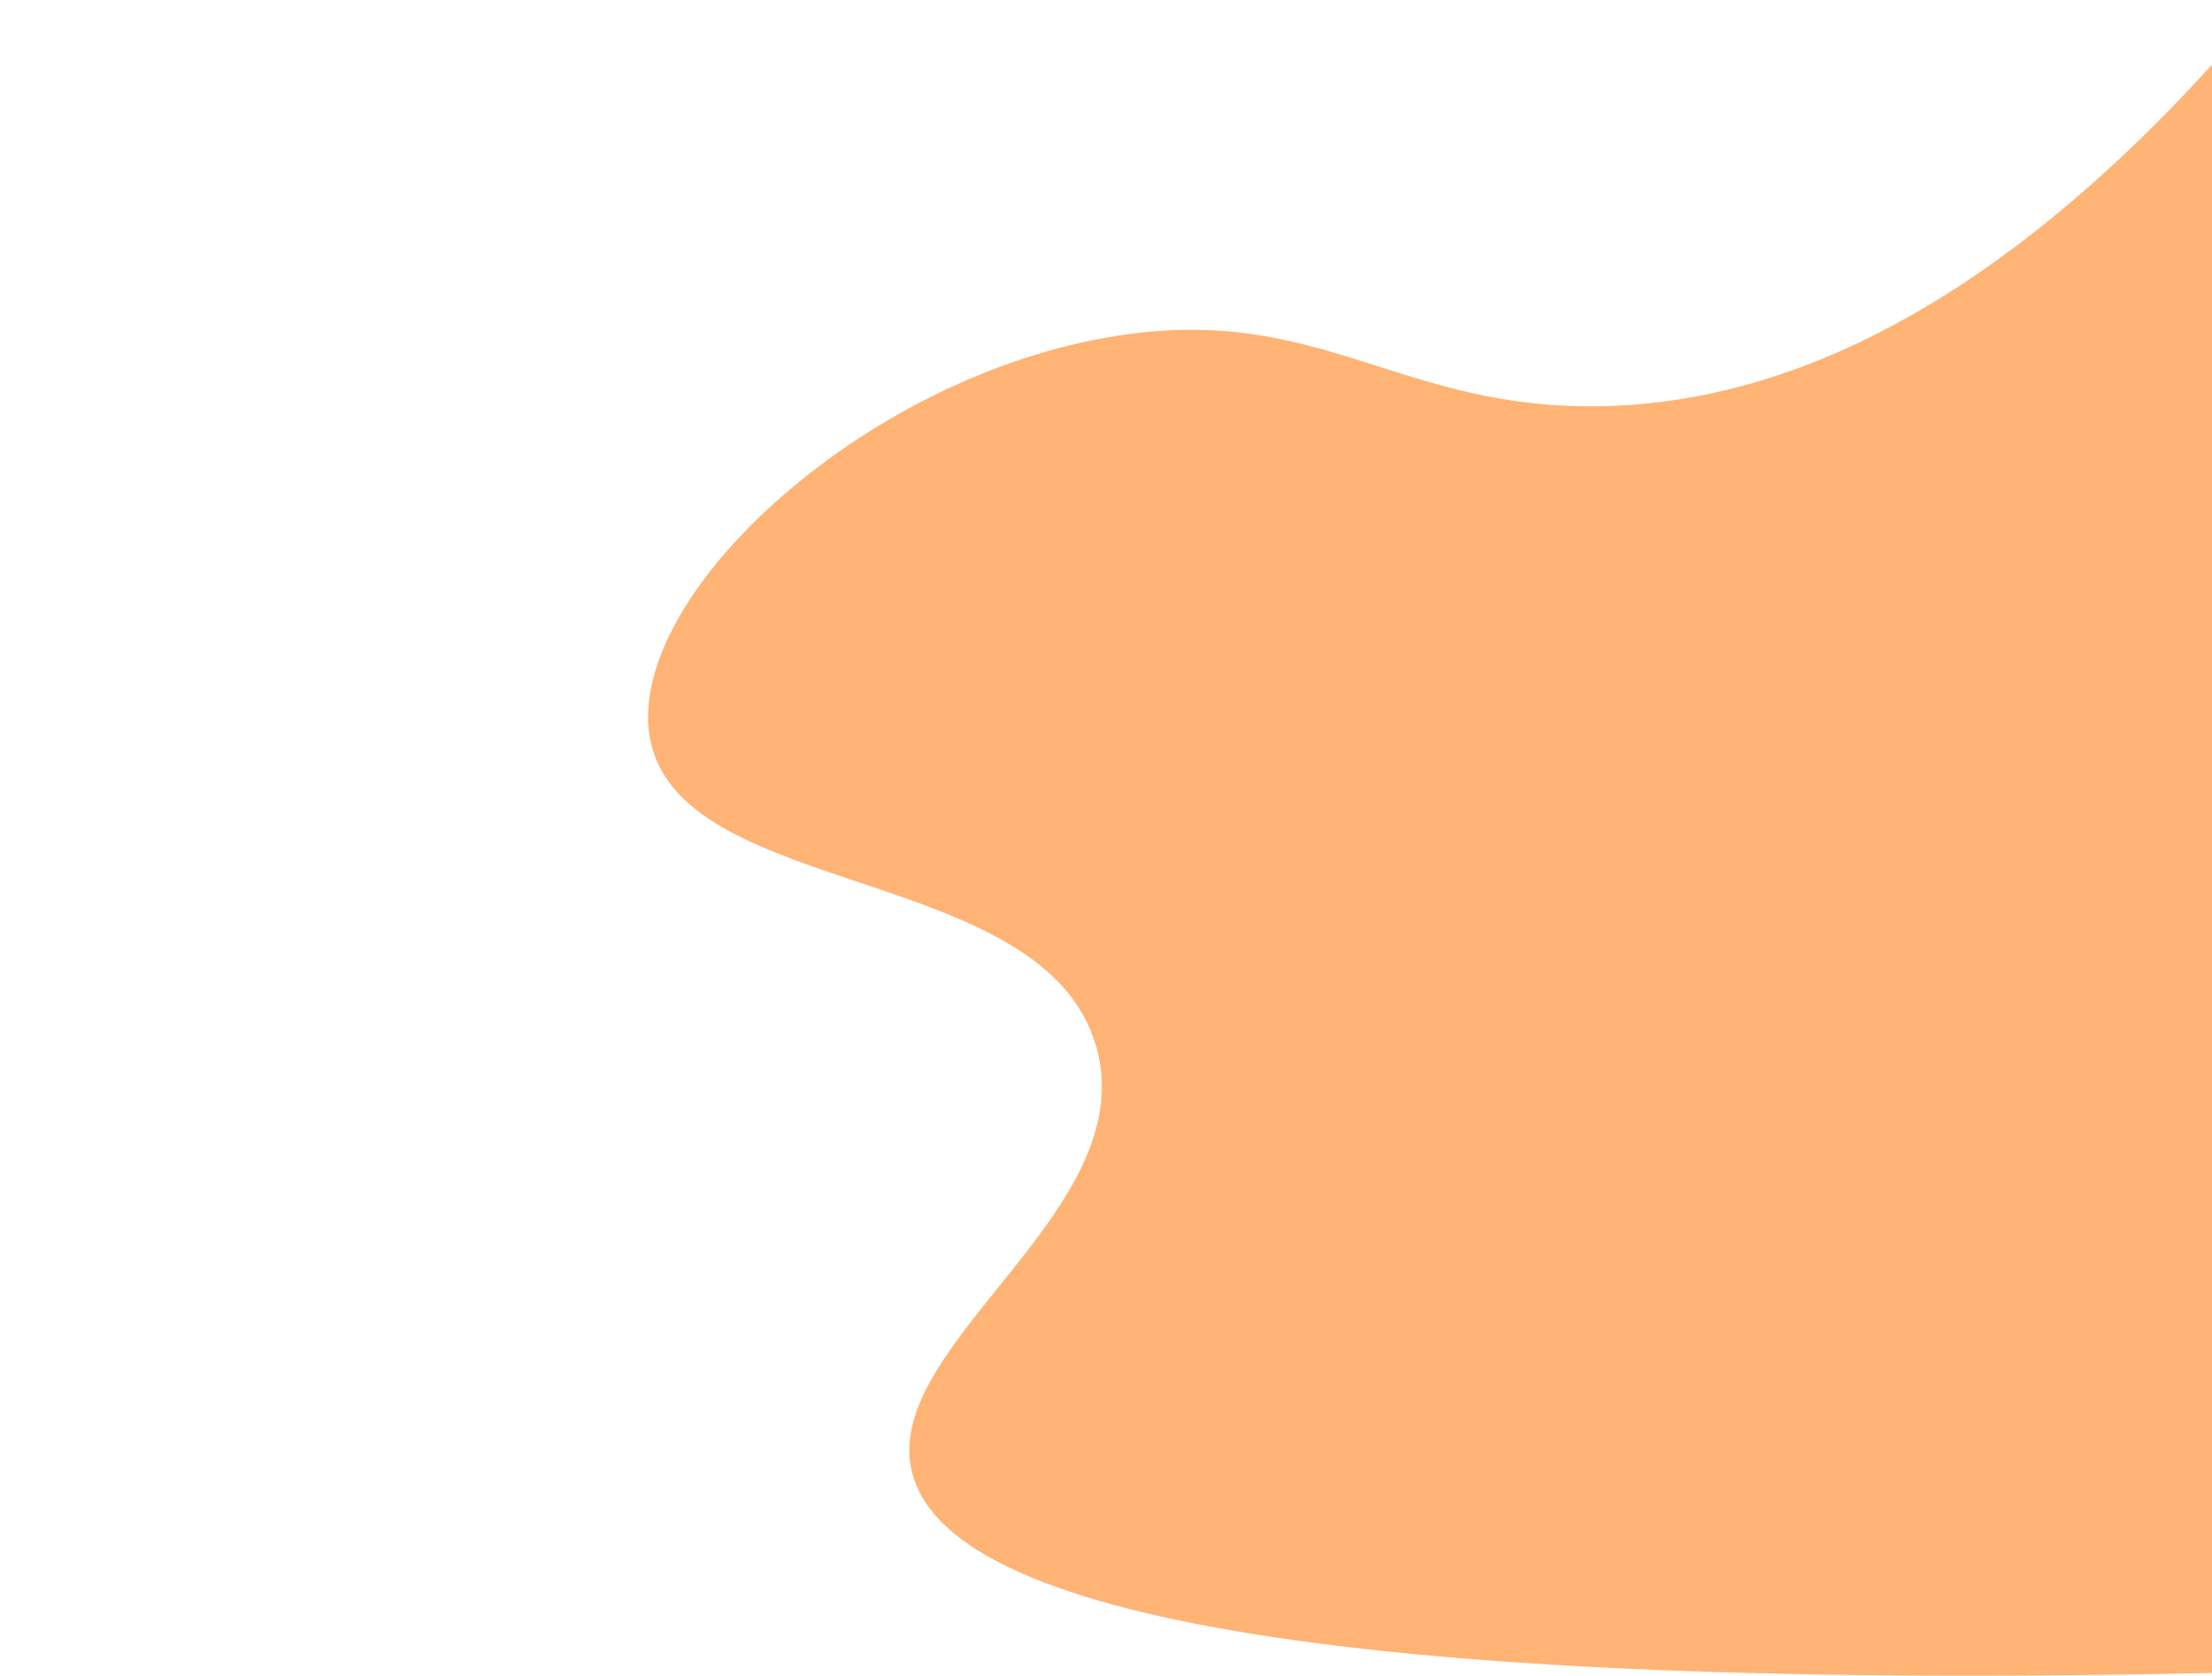 <?xml version="1.0" encoding="UTF-8"?>
<svg id="_レイヤー_1" data-name=" レイヤー 1" xmlns="http://www.w3.org/2000/svg" viewBox="0 0 848.7 642.9">
  <defs>
    <style>
      .cls-1 {
        fill: #ffb374;
      }

      .cls-2 {
        fill: none;
      }
    </style>
  </defs>
  <rect class="cls-2" width="841.89" height="595.28"/>
  <ellipse class="cls-2" cx="595.7" cy="411.9" rx="253" ry="231"/>
  <path class="cls-1" d="m848.7,24.81v617c-383.76,8.11-489.1-32.28-499-78-10.57-48.79,88.46-99.43,71-162-19.54-70.02-157.56-56.84-171-117-11.96-53.5,80.07-140.57,179-156,78.61-12.26,108.39,29.01,187,27,56.3-1.44,136.69-25.06,233-131Z"/>
</svg>